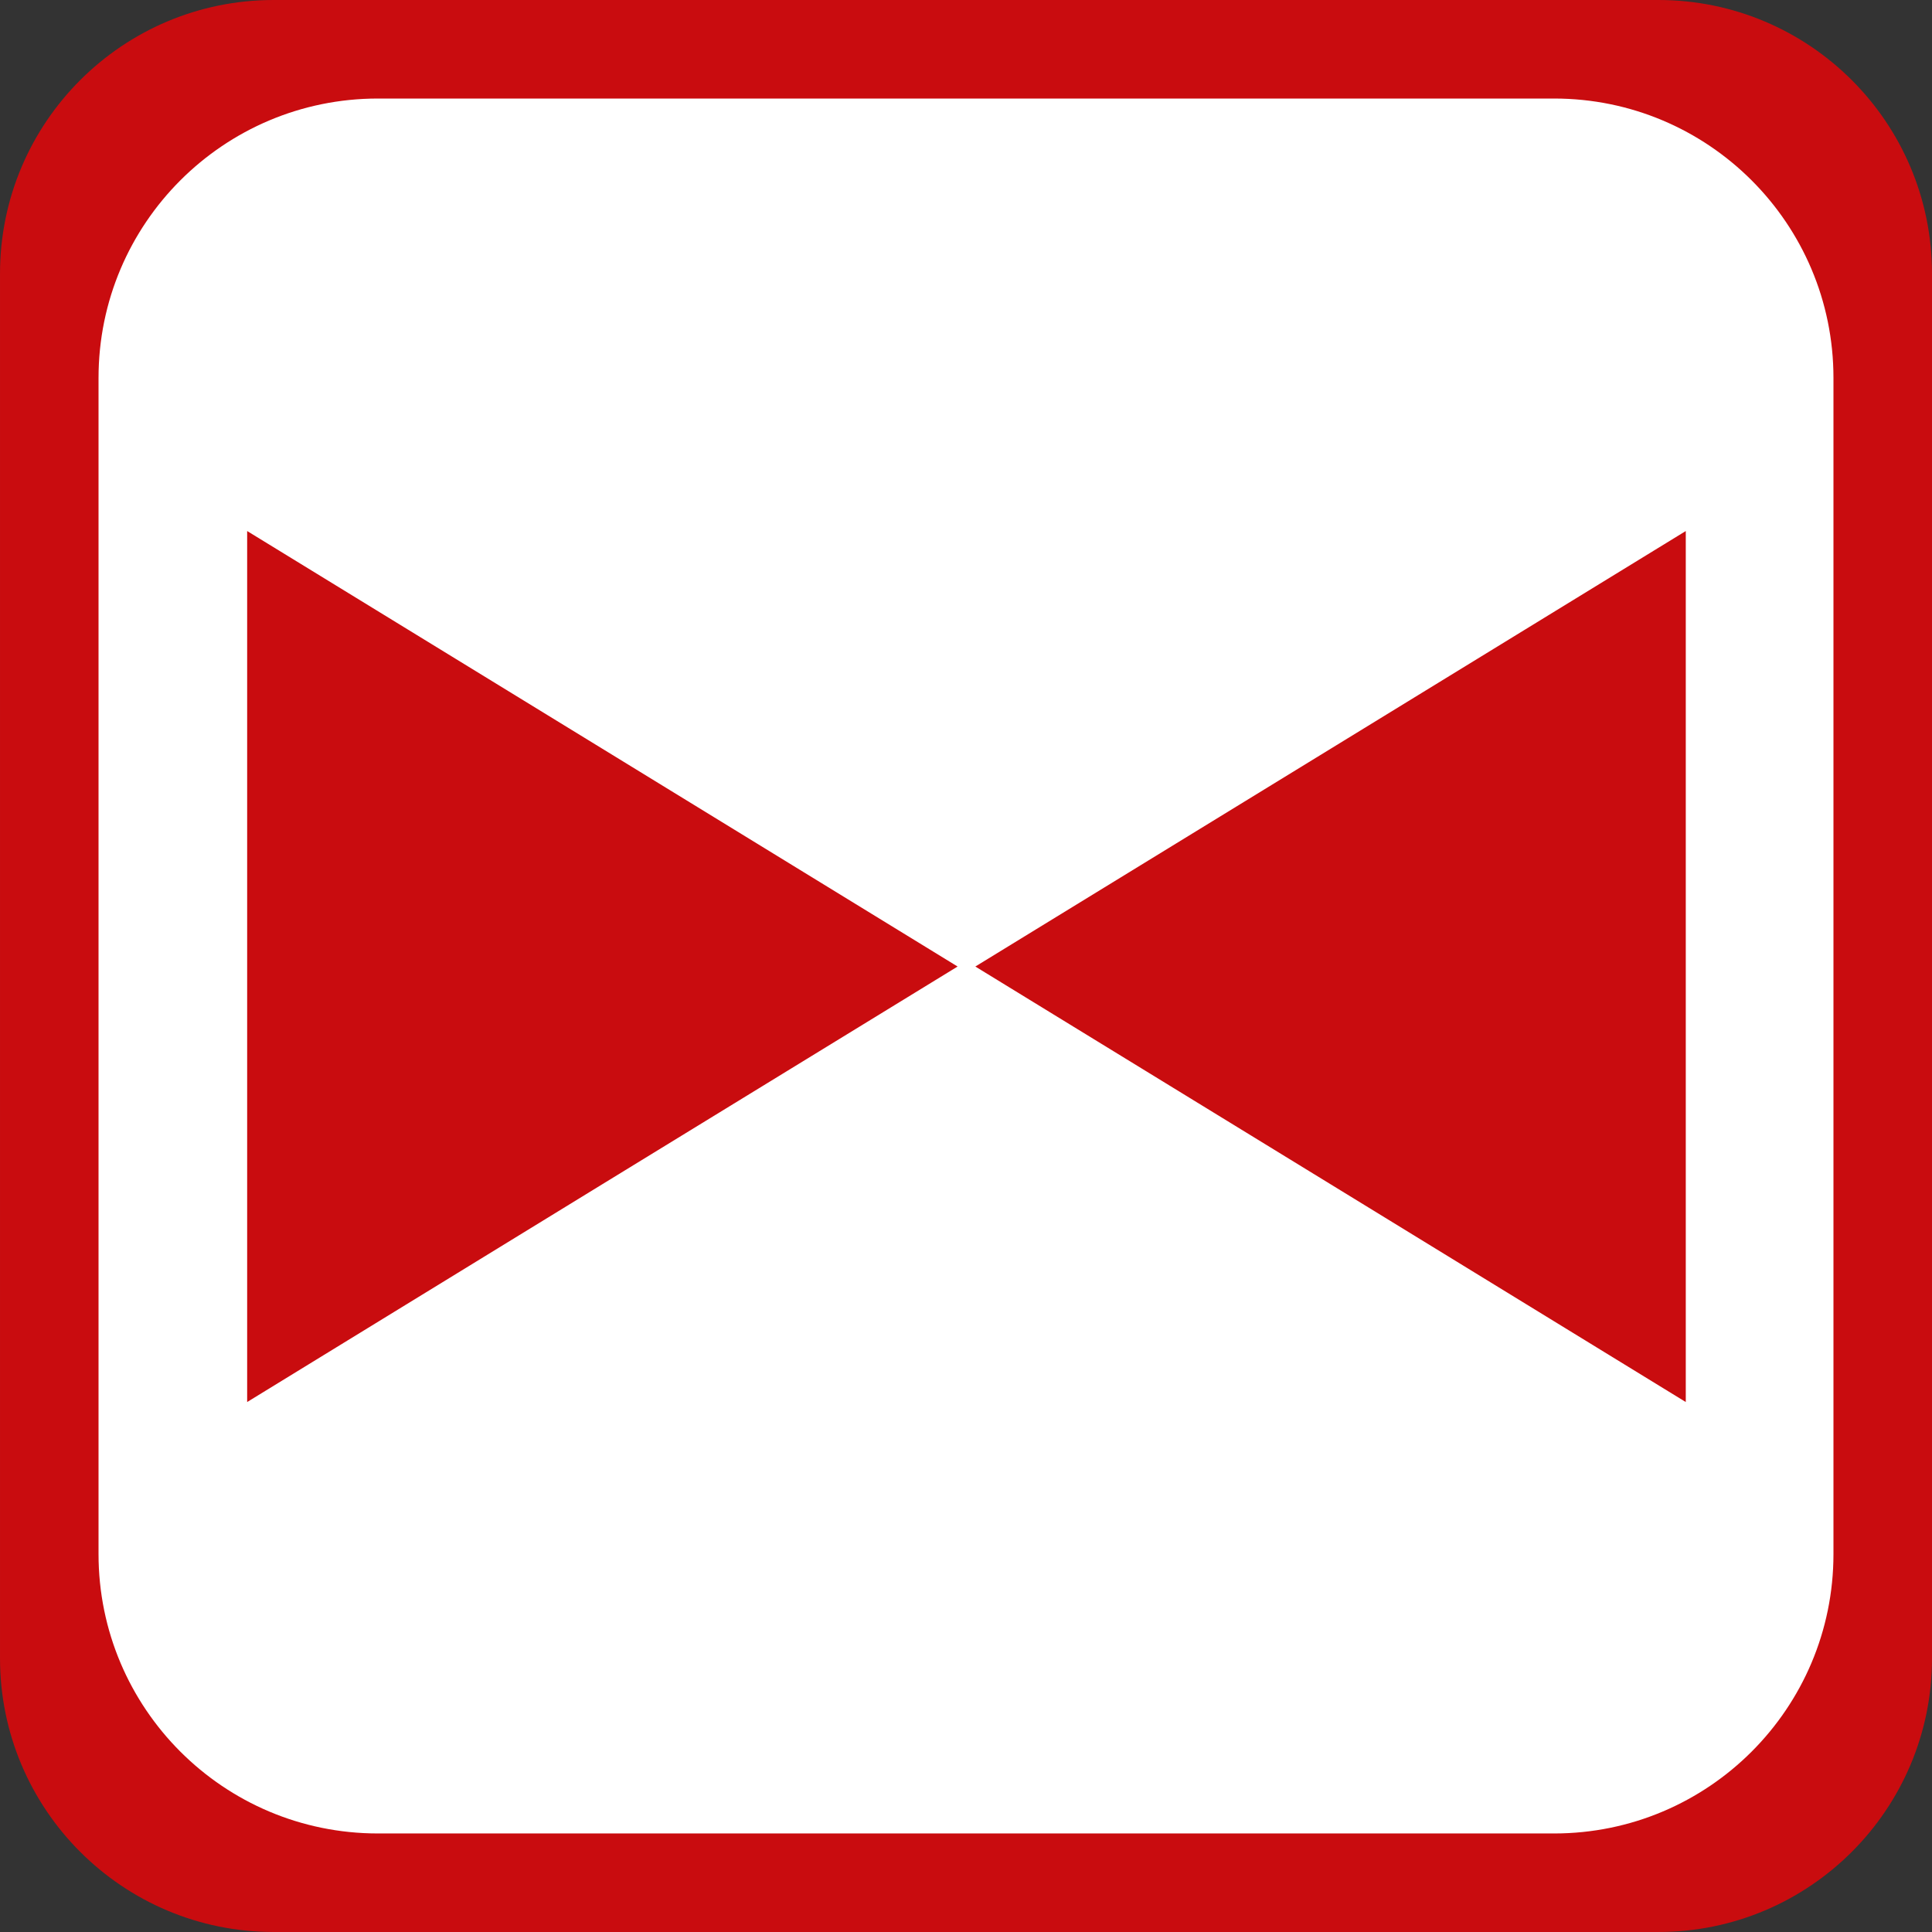 <?xml version="1.0" encoding="iso-8859-1"?>
<!-- Generator: Adobe Illustrator 21.0.0, SVG Export Plug-In . SVG Version: 6.00 Build 0)  -->
<svg version="1.1" xmlns="http://www.w3.org/2000/svg" xmlns:xlink="http://www.w3.org/1999/xlink" x="0px" y="0px"
	 viewBox="0 0 283.465 283.465" style="enable-background:new 0 0 283.465 283.465;" xml:space="preserve">
<rect x="0" y="0" width="283.465" height="283.465" fill="#333333" stroke="none"/>
<g id="cut" inkscape:version="0.48.1 " sodipodi:docname="brand - sprinklerinstallatie" xmlns:cc="http://creativecommons.org/ns#" xmlns:dc="http://purl.org/dc/elements/1.1/" xmlns:inkscape="http://www.inkscape.org/namespaces/inkscape" xmlns:rdf="http://www.w3.org/1999/02/22-rdf-syntax-ns#" xmlns:sodipodi="http://sodipodi.sourceforge.net/DTD/sodipodi-0.dtd" xmlns:svg="http://www.w3.org/2000/svg" style="display:none;">
	
		<sodipodi:namedview  bordercolor="#666666" borderopacity="1.0" fit-margin-bottom="0" fit-margin-left="0" fit-margin-right="0" fit-margin-top="0" id="base" inkscape:current-layer="layer1" inkscape:cx="463.85297" inkscape:cy="381.35185" inkscape:document-units="px" inkscape:guide-bbox="true" inkscape:pageopacity="0.0" inkscape:pageshadow="2" inkscape:window-height="838" inkscape:window-maximized="1" inkscape:window-width="1440" inkscape:window-x="-8" inkscape:window-y="116" inkscape:zoom="0.73447093" pagecolor="#ffffff" showgrid="false" showguides="true">
		</sodipodi:namedview>
	
		<g id="layer1_1_" transform="translate(-71.777,-227.62)" inkscape:groupmode="layer" inkscape:label="Laag 1" style="display:inline;">
		<g id="g3122_1_">
			<path style="fill:#C90C0F;" d="M111.935,519.588c-26.832,0-48.662-21.829-48.662-48.661V267.778
				c0-26.832,21.83-48.662,48.662-48.662h203.15c26.832,0,48.661,21.83,48.661,48.662v203.149c0,26.832-21.829,48.661-48.661,48.661
				H111.935z"/>
			<path id="rect3001-9-9_1_" style="fill:#C90C0F;stroke:#E5087E;stroke-miterlimit:10;" d="M111.935,227.62h203.15
				c22.178,0,40.158,17.979,40.158,40.157v203.15c0,22.178-17.979,40.157-40.158,40.157h-203.15
				c-22.178,0-40.157-17.979-40.157-40.157v-203.15C71.777,245.599,89.756,227.62,111.935,227.62z"/>
		</g>
	</g>
</g>
<g id="svg10502" inkscape:version="0.48.1 " sodipodi:docname="brand - sprinklerinstallatie" xmlns:cc="http://creativecommons.org/ns#" xmlns:dc="http://purl.org/dc/elements/1.1/" xmlns:inkscape="http://www.inkscape.org/namespaces/inkscape" xmlns:rdf="http://www.w3.org/1999/02/22-rdf-syntax-ns#" xmlns:sodipodi="http://sodipodi.sourceforge.net/DTD/sodipodi-0.dtd" xmlns:svg="http://www.w3.org/2000/svg">
	
		<sodipodi:namedview  bordercolor="#666666" borderopacity="1.0" fit-margin-bottom="0" fit-margin-left="0" fit-margin-right="0" fit-margin-top="0" id="base" inkscape:current-layer="layer1" inkscape:cx="463.85297" inkscape:cy="381.35185" inkscape:document-units="px" inkscape:guide-bbox="true" inkscape:pageopacity="0.0" inkscape:pageshadow="2" inkscape:window-height="838" inkscape:window-maximized="1" inkscape:window-width="1440" inkscape:window-x="-8" inkscape:window-y="116" inkscape:zoom="0.73447093" pagecolor="#ffffff" showgrid="false" showguides="true">
		</sodipodi:namedview>
	<g id="layer1" transform="translate(-71.777,-227.62)" inkscape:groupmode="layer" inkscape:label="Laag 1">
		<g id="g3122">
			<path id="rect3001-9-9" style="fill:#C90C0F;" d="M111.935,227.62h203.15c22.178,0,40.158,17.979,40.158,40.157v203.15
				c0,22.178-17.979,40.157-40.158,40.157h-203.15c-22.178,0-40.157-17.979-40.157-40.157v-203.15
				C71.777,245.599,89.756,227.62,111.935,227.62z"/>
		</g>
		<path id="rect3001-9-8" style="fill:#FFFFFF;" d="M127.222,242.077h172.574c22.637,0,40.988,18.351,40.988,40.988v172.574
			c0,22.637-18.351,40.988-40.988,40.988H127.222c-22.637,0-40.988-18.351-40.988-40.988V283.065
			C86.234,260.428,104.585,242.077,127.222,242.077z"/>
		<g id="g6137" transform="matrix(1.343,0,0,1.343,-236.744,-157.3)">
			<g id="g5049" transform="matrix(13.238,0,0,-13.238,455.157,509.983)">
				<path id="path5051" inkscape:connector-curvature="0" style="fill:#C90C0F;" d="M-8.98,8.897l2.932,1.797l2.931,1.797V8.897
					V5.303L-6.048,7.1L-8.98,8.897z"/>
			</g>
			<g id="g5057" transform="matrix(13.238,0,0,-13.238,451.18,509.983)">
				<path id="path5059" inkscape:connector-curvature="0" style="fill:#C90C0F;" d="M-8.826,8.897l-2.931,1.797l-2.932,1.797V8.897
					V5.303l2.932,1.798L-8.826,8.897z"/>
			</g>
		</g>
	</g>
</g>
</svg>
